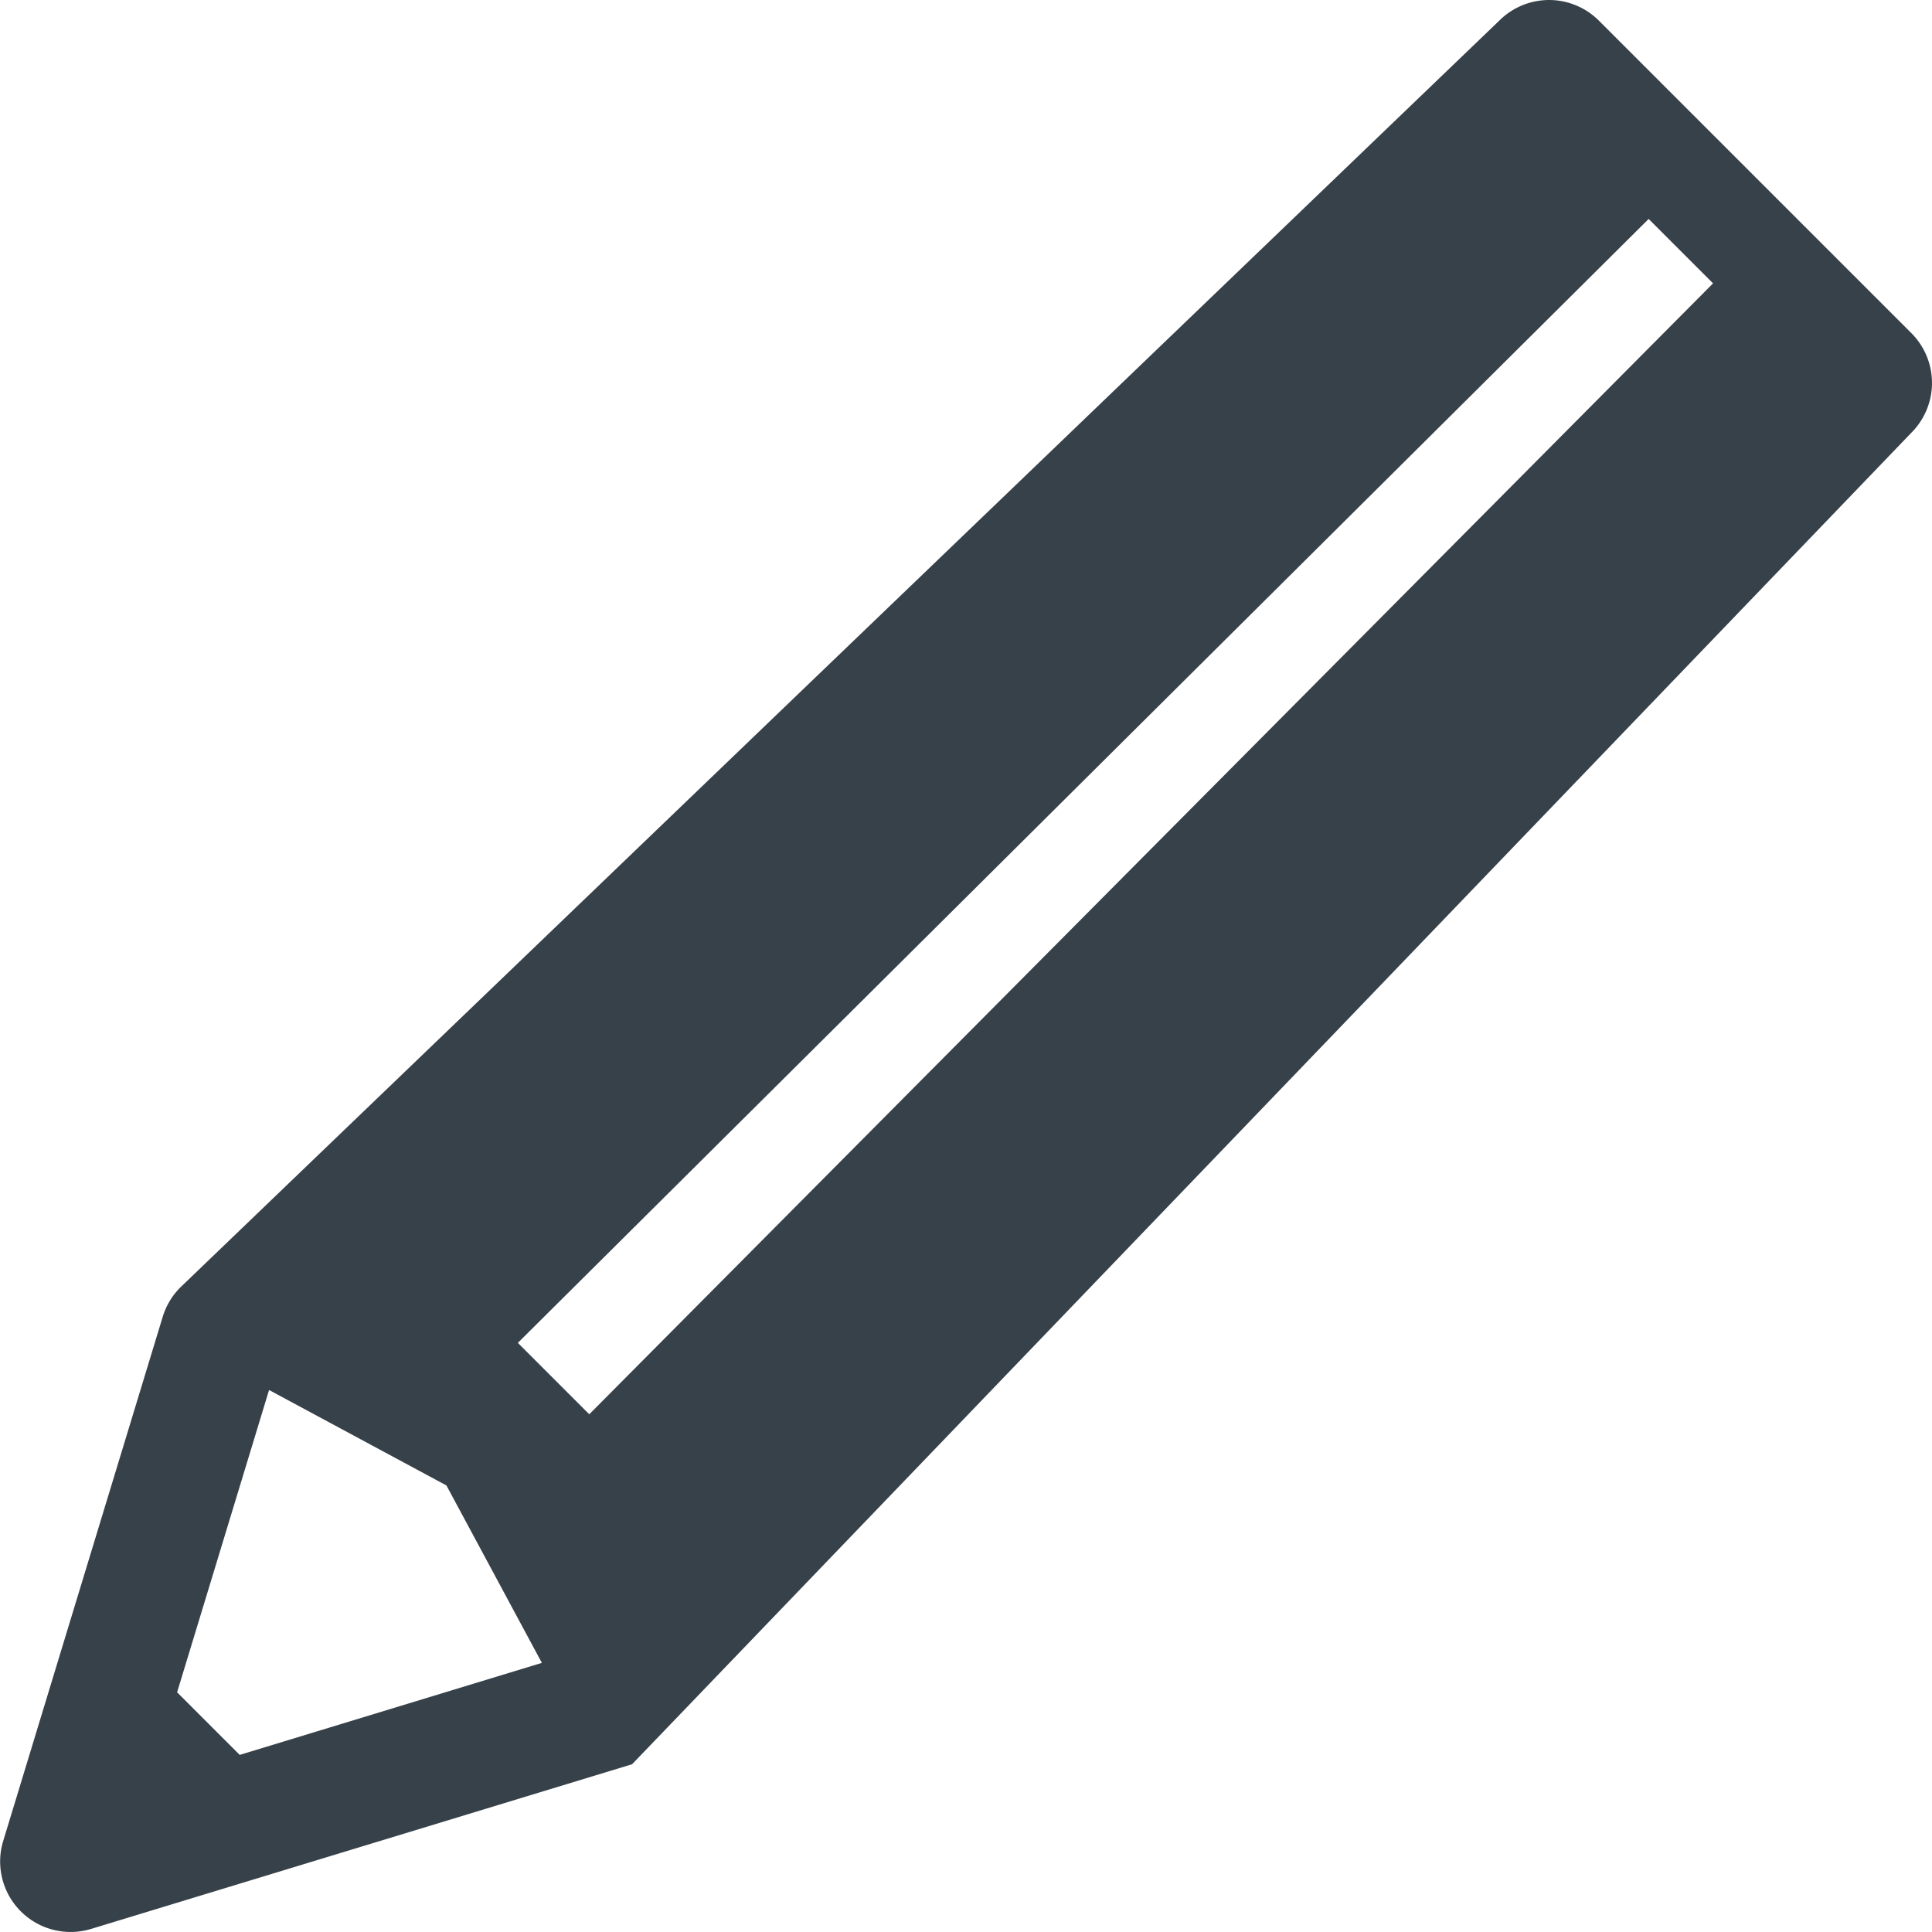 <svg xmlns="http://www.w3.org/2000/svg" width="30" height="30" viewBox="0 0 30 30"><g transform="translate(-128 -368)"><path d="M157.679,373.172l-4.851-4.851a1.094,1.094,0,0,0-1.548,0L130.8,387.991a1.094,1.094,0,0,0-.273.455l-2.477,8.14a1.094,1.094,0,0,0,1.365,1.366l8.4-2.557h0l19.864-20.675A1.094,1.094,0,0,0,157.679,373.172ZM131.722,395.25l-.972-.972,1.428-4.694,2.754,1.482,1.482,2.755ZM154.6,372.4l-17.45,17.561-1.109-1.109L153.6,371.4l1,1Z" transform="translate(0 0)" fill="#374149"/></g></svg>